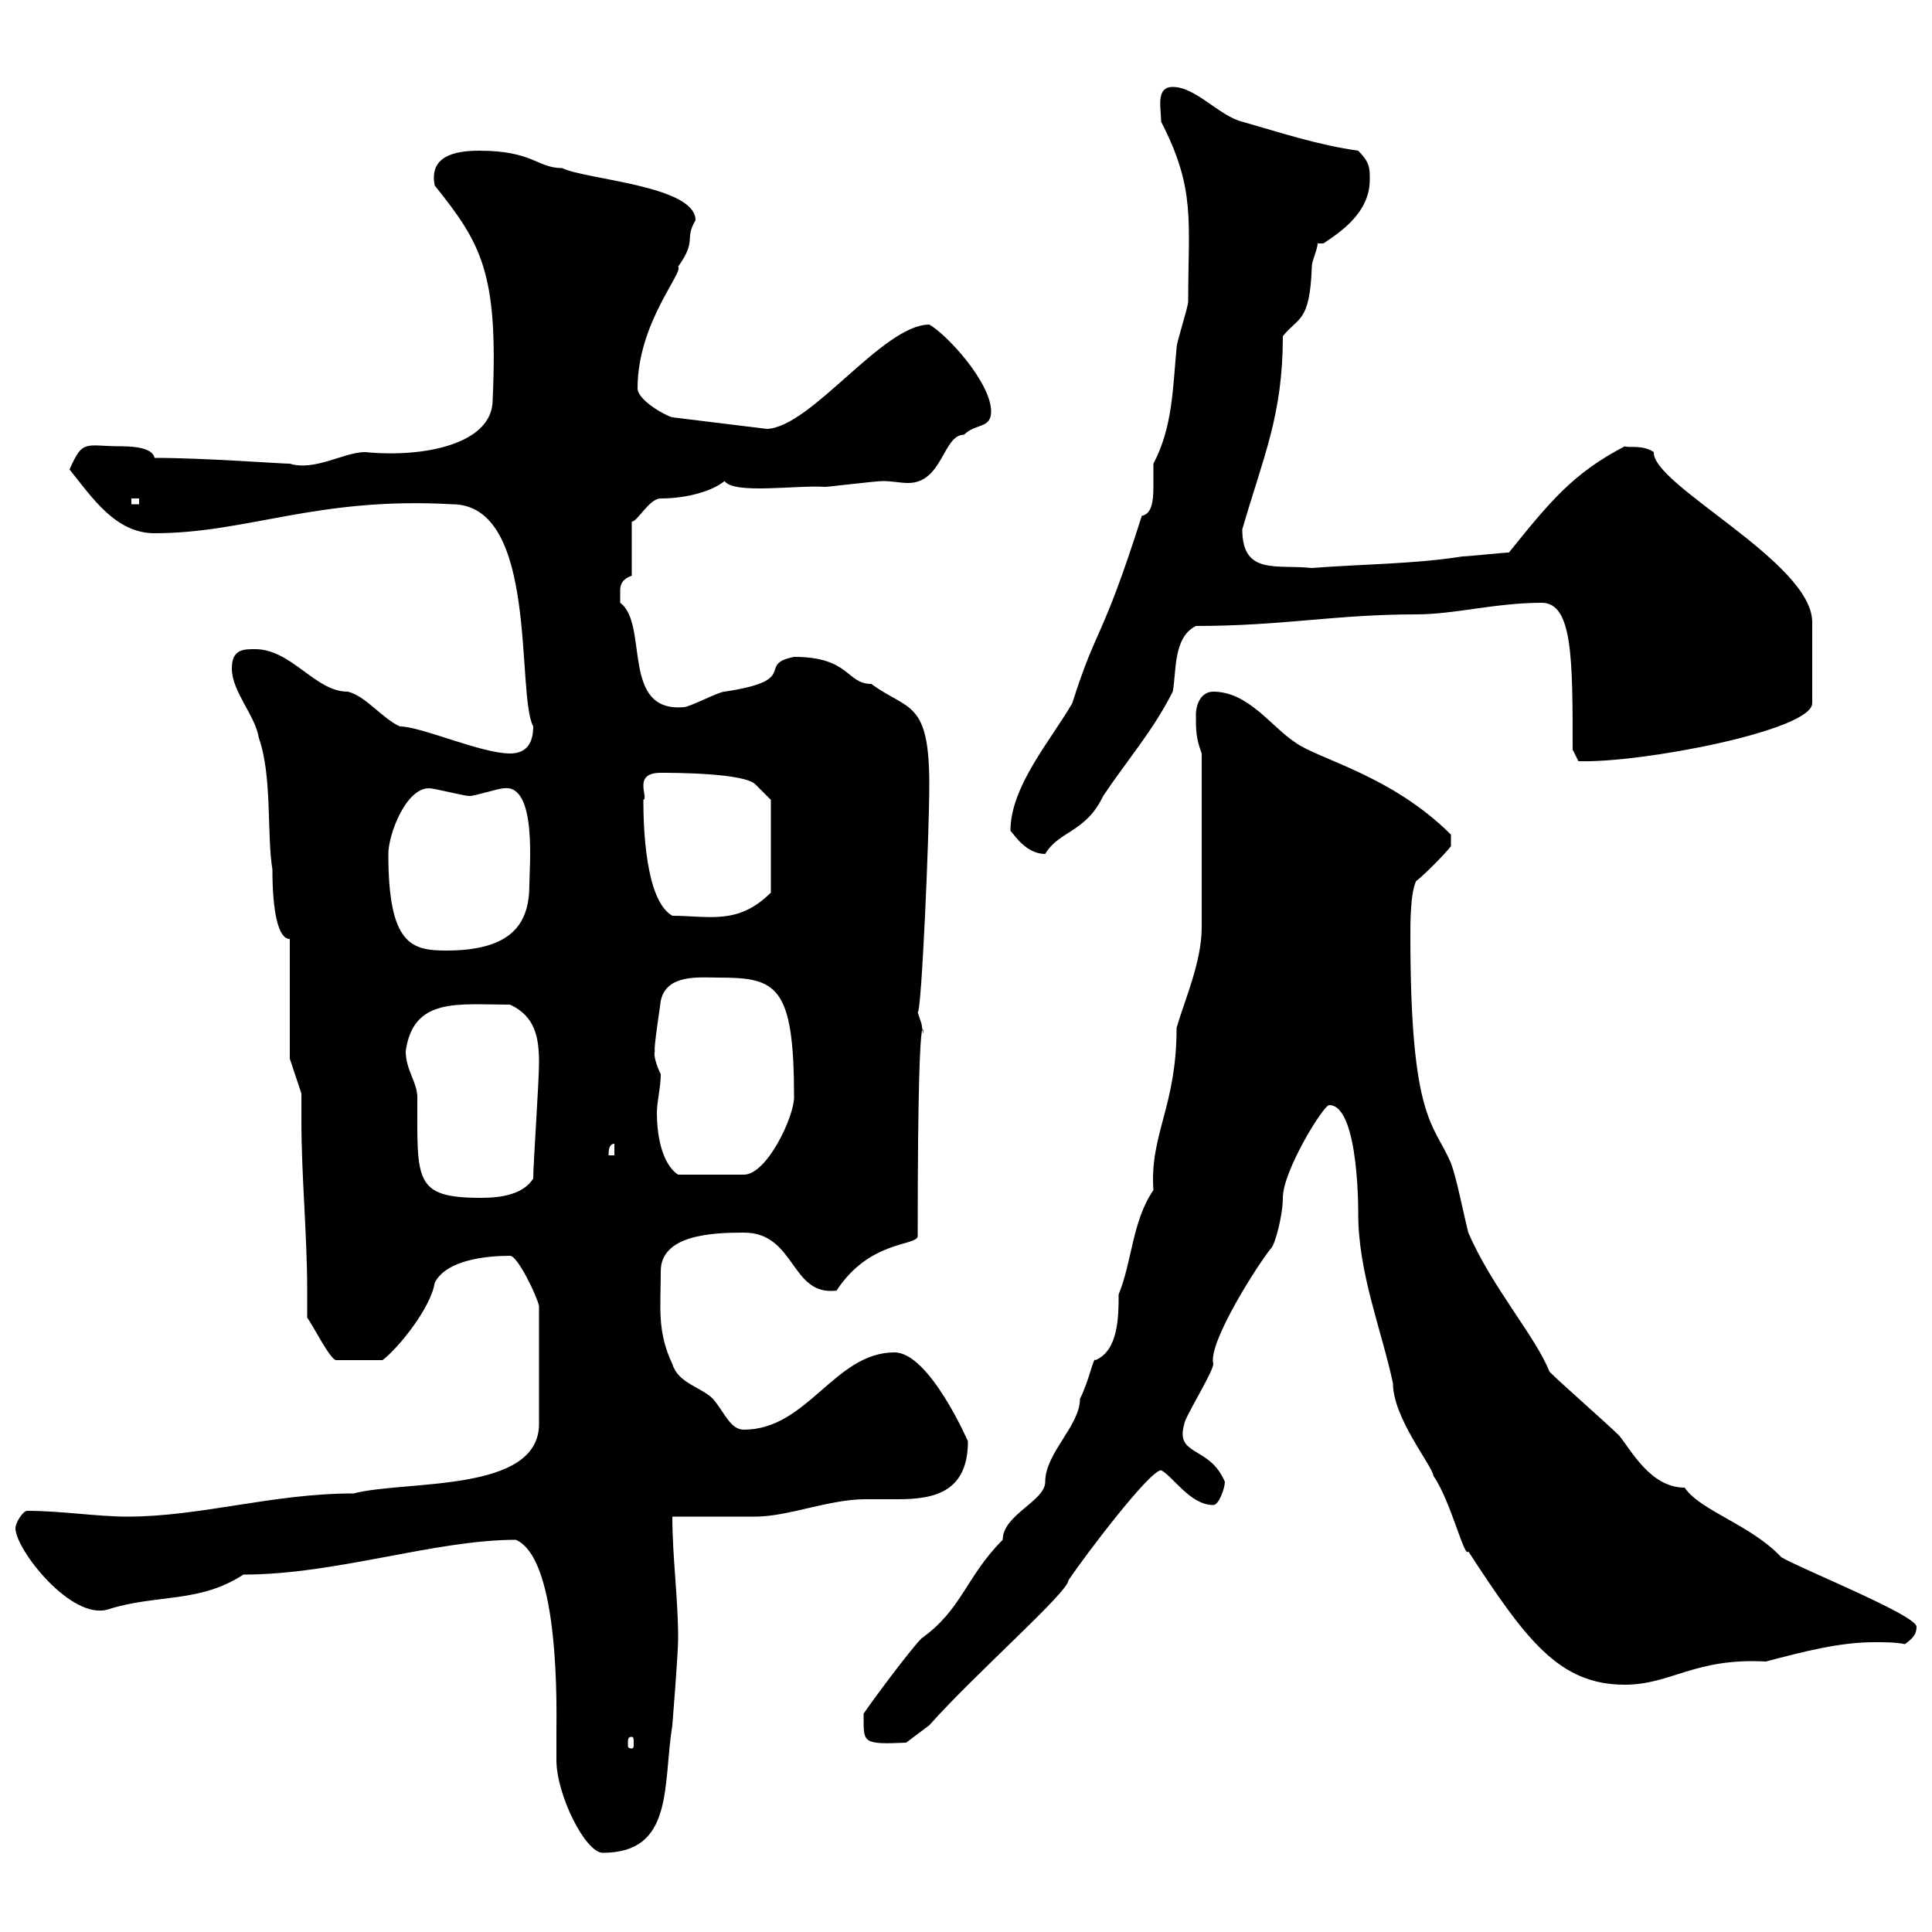 <svg xmlns="http://www.w3.org/2000/svg" xmlns:xlink="http://www.w3.org/1999/xlink" width="300" height="300"><path d="M80.10 239.10C87 242.10 86.40 265.80 86.40 268.80C86.40 270 86.40 271.50 86.40 273.30C86.40 278.70 90.90 287.70 93.60 287.70C104.70 287.70 102.90 277.20 104.40 267.90C104.40 267.90 105.30 256.80 105.30 254.40C105.30 248.10 104.40 241.80 104.40 235.50C106.20 235.50 115.50 235.50 117.30 235.50C122.40 235.50 128.70 232.80 134.40 232.80C136.20 232.80 137.70 232.80 139.50 232.80C145.20 232.80 150.30 231.60 150.30 223.80C150.30 223.80 144.30 210 138.90 210C129.60 210 125.40 222 115.50 222C113.40 222 112.50 219.30 110.70 217.20C108.90 215.40 105.30 214.80 104.40 211.80C102 206.70 102.60 203.10 102.60 197.40C102.60 191.70 110.70 191.40 115.50 191.40C123.60 191.40 122.70 201.30 129.90 200.40C135 192.60 142.20 193.50 142.50 192C142.50 144.60 144 165.60 143.10 159C143.10 159 142.50 157.20 142.50 157.20C143.10 157.20 144.30 129.60 144.30 121.80C144.30 108.60 141 110.40 135.30 106.20C131.40 106.20 132 102 123.30 102C117.30 103.20 124.50 105.60 112.50 107.40C111.60 107.40 107.10 109.80 106.20 109.80C96.30 110.70 100.80 96.90 96.30 93.60C96.30 93.60 96.30 93 96.30 91.80C96.30 91.20 96.30 90 98.10 89.40L98.10 81C99 81 100.80 77.40 102.60 77.40C106.80 77.40 110.70 76.20 112.50 74.70C114 76.80 123.60 75.30 128.10 75.60C128.70 75.60 135.90 74.70 137.10 74.70C138.60 74.70 139.80 75 141 75C146.40 75 146.40 67.50 149.70 67.50C151.50 65.70 153.90 66.60 153.90 63.90C153.90 59.40 147 51.90 144.30 50.40C137.10 50.40 126 66.30 119.10 66.60L104.40 64.80C103.20 64.50 99 62.10 99 60.30C99 50.10 106.20 42.30 105.30 41.40C108.30 37.20 106.20 37.20 108 34.20C108 28.80 90.90 27.90 87.30 26.10C83.40 26.10 82.80 23.40 74.40 23.40C70.50 23.40 66.60 24.30 67.50 28.80C74.70 37.80 77.40 42.30 76.50 62.10C76.50 69 65.70 71.10 56.70 70.20C53.40 70.20 48.90 73.20 45 72C43.50 72 31.80 71.10 24 71.10C23.70 69.60 21 69.30 18.90 69.30C13.20 69.30 12.90 68.10 10.80 72.90C14.40 77.40 18 82.80 24 82.80C38.40 82.80 49.20 77.10 70.20 78.30C83.70 78.30 80.10 107.70 82.80 112.80C82.80 115.20 81.90 117 79.20 117C74.70 117 65.40 112.80 62.10 112.80C59.40 111.60 56.70 108 54 107.40C48.90 107.40 45.30 100.80 39.60 100.80C37.80 100.80 36 100.80 36 103.80C36 107.40 39.60 111 40.20 114.60C42.30 120.60 41.40 129.60 42.30 135C42.30 141.60 43.20 145.80 45 145.80L45 164.40L46.80 169.80C46.80 171 46.80 172.50 46.80 174C46.80 182.70 47.70 191.70 47.70 200.40C47.70 201.60 47.70 203.10 47.70 204.60C48.60 205.80 51.30 211.20 52.20 211.20L59.40 211.20C61.80 209.40 66.90 203.10 67.50 199.20C69.30 195.60 75.60 195 79.20 195C80.40 195 83.40 201.30 83.70 202.80L83.70 221.10C83.70 231.90 63 229.80 54.90 231.90C42.30 231.90 31.20 235.50 19.80 235.50C15 235.50 9.60 234.60 4.20 234.60C3.60 234.60 2.40 236.40 2.40 237.30C2.40 240.60 11.10 251.70 16.80 249.90C24.30 247.50 30.90 249 37.80 244.50C52.20 244.50 67.50 239.10 80.10 239.10ZM98.10 269.70C98.40 269.70 98.40 270 98.40 270.90C98.40 271.20 98.40 271.50 98.10 271.50C97.50 271.50 97.50 271.20 97.50 270.90C97.50 270 97.50 269.70 98.10 269.70ZM134.10 267C134.10 270.60 134.10 270.90 140.70 270.60C140.70 270.60 143.10 268.80 144.30 267.90C151.20 260.10 165.90 247.20 165.90 245.40C168.30 241.80 178.50 228.30 180.30 228.30C182.10 229.20 184.80 233.70 188.40 233.70C189.30 233.70 190.20 231 190.20 230.10C187.80 224.40 182.40 226.20 183.90 221.10C183.90 220.20 188.40 213 188.40 211.80C187.50 208.50 195.60 195.90 197.40 193.80C198 193.20 199.20 188.70 199.20 186C199.20 181.80 205.50 171.60 206.40 171.60C211.20 171.60 210.90 189.60 210.90 188.40C210.90 197.70 214.50 206.40 216.30 214.80C216.30 220.20 222.30 227.40 222.60 229.20C225.30 233.10 227.40 242.10 228 240.90C237 254.70 242.10 261.60 252.30 261.60C259.50 261.60 263.10 257.40 274.20 258C279.90 256.50 285.60 255 291 255C292.80 255 294.30 255 295.80 255.30C297 254.40 297.60 253.80 297.60 252.60C297.60 250.80 279.60 243.60 276.60 241.80C271.80 236.70 264 234.60 261.60 231C256.20 231 253.20 225 251.40 222.90C249.60 221.10 242.40 214.80 240.60 213C238.50 207.60 231.60 199.80 228 191.40C227.10 187.80 226.20 183 225.30 180.60C222.60 174.30 219 174 219 145.20C219 143.40 219 138.60 219.90 136.80C220.80 136.20 224.40 132.60 225.30 131.40L225.30 129.60C216 120.30 204.60 117.90 201 115.20C197.40 112.80 193.80 107.40 188.40 107.40C186.60 107.40 185.70 109.20 185.70 111C185.70 113.40 185.70 114.60 186.60 117L186.60 144C186.60 149.40 183.90 155.40 182.70 159.60C182.70 171.90 178.50 176.10 179.10 184.80C175.80 189.60 175.80 195.90 173.70 201C173.70 204.30 173.70 209.70 170.10 211.20C169.80 210.60 169.20 214.20 167.70 217.20C167.70 221.40 162.30 225.60 162.30 230.10C162.30 233.10 155.70 235.20 155.70 239.10C150 244.80 149.40 249.90 143.10 254.40C141.30 256.20 135.30 264.30 134.10 266.10C134.10 266.10 134.10 267 134.10 267ZM63 163.20C64.20 154.80 71.10 156 79.20 156C83.10 157.80 83.70 161.10 83.70 165C83.70 168 82.80 180.60 82.80 183C81.30 185.40 78 186 74.70 186C64.20 186 64.80 183.30 64.80 170.40C64.80 168 63 166.20 63 163.20ZM101.70 163.20C101.40 163.20 102.60 155.70 102.60 155.40C103.50 151.20 108.60 151.80 111.60 151.80C120.60 151.80 123.30 153 123.30 170.40C123.30 173.40 119.10 182.40 115.50 182.40L105.30 182.40C102.60 180.60 102 175.80 102 172.80C102 171 102.60 168.90 102.60 166.80C102 165.60 101.40 163.80 101.70 163.20ZM95.40 177.60L95.40 179.40L94.50 179.40C94.50 178.80 94.50 177.60 95.40 177.60ZM60.30 132.60C60.30 129.60 63 122.40 66.60 122.40C67.50 122.40 72 123.60 72.90 123.60C73.80 123.60 77.40 122.40 78.30 122.40C83.40 121.80 82.20 134.70 82.20 137.40C82.20 143.40 79.50 147.60 69.30 147.60C63.90 147.60 60.30 146.70 60.30 132.60ZM99.90 124.20C100.80 123.90 98.10 120 102.60 120C104.40 120 115.50 120 117.30 121.80C117.90 122.40 119.70 124.20 119.70 124.20L119.70 138.60C114.60 143.70 110.10 142.20 104.40 142.20C100.20 139.80 99.90 128.40 99.90 124.20ZM156.90 129C157.50 129.60 159.30 132.60 162.30 132.60C164.40 129 168.60 129.30 171.30 123.60C174.90 118.20 179.10 113.40 182.10 107.40C182.70 104.40 182.10 99 185.70 97.20C199.20 97.20 207.30 95.40 219.90 95.40C225.90 95.40 232.20 93.60 239.40 93.60C244.20 93.60 244.20 102.30 244.20 116.40L245.10 118.20C255 118.50 281.40 113.40 281.40 109.20L281.40 96.60C281.40 87.30 256.50 75.30 256.80 70.20C255 69 252.90 69.60 252.30 69.30C244.20 73.50 240.60 78 234.30 85.80C233.40 85.80 228 86.40 227.10 86.40C219.60 87.60 211.20 87.60 203.70 88.20C198.30 87.60 192.90 89.40 192.90 82.20C196.20 70.80 199.20 64.50 199.20 52.20C201.60 49.20 203.40 50.10 203.70 41.40C203.70 40.50 204.60 38.70 204.60 37.80L205.50 37.80C208.20 36 212.70 33 212.70 27.90C212.70 26.10 212.70 25.20 210.90 23.40C204.60 22.50 199.20 20.70 192.90 18.90C189.30 18 185.70 13.50 182.10 13.50C179.40 13.50 180.30 16.80 180.30 18.90C185.70 29.40 184.50 34.20 184.50 46.80C184.50 47.70 182.70 53.10 182.70 54C182.10 60.30 182.10 66.30 179.10 72C179.10 72.90 179.10 74.40 179.10 75.60C179.10 78 178.80 79.80 177.30 80.10C171 99.90 170.40 96.90 166.50 109.20C163.20 114.90 156.90 122.10 156.90 129ZM20.40 77.40L21.60 77.40L21.60 78.30L20.40 78.30Z"/></svg>